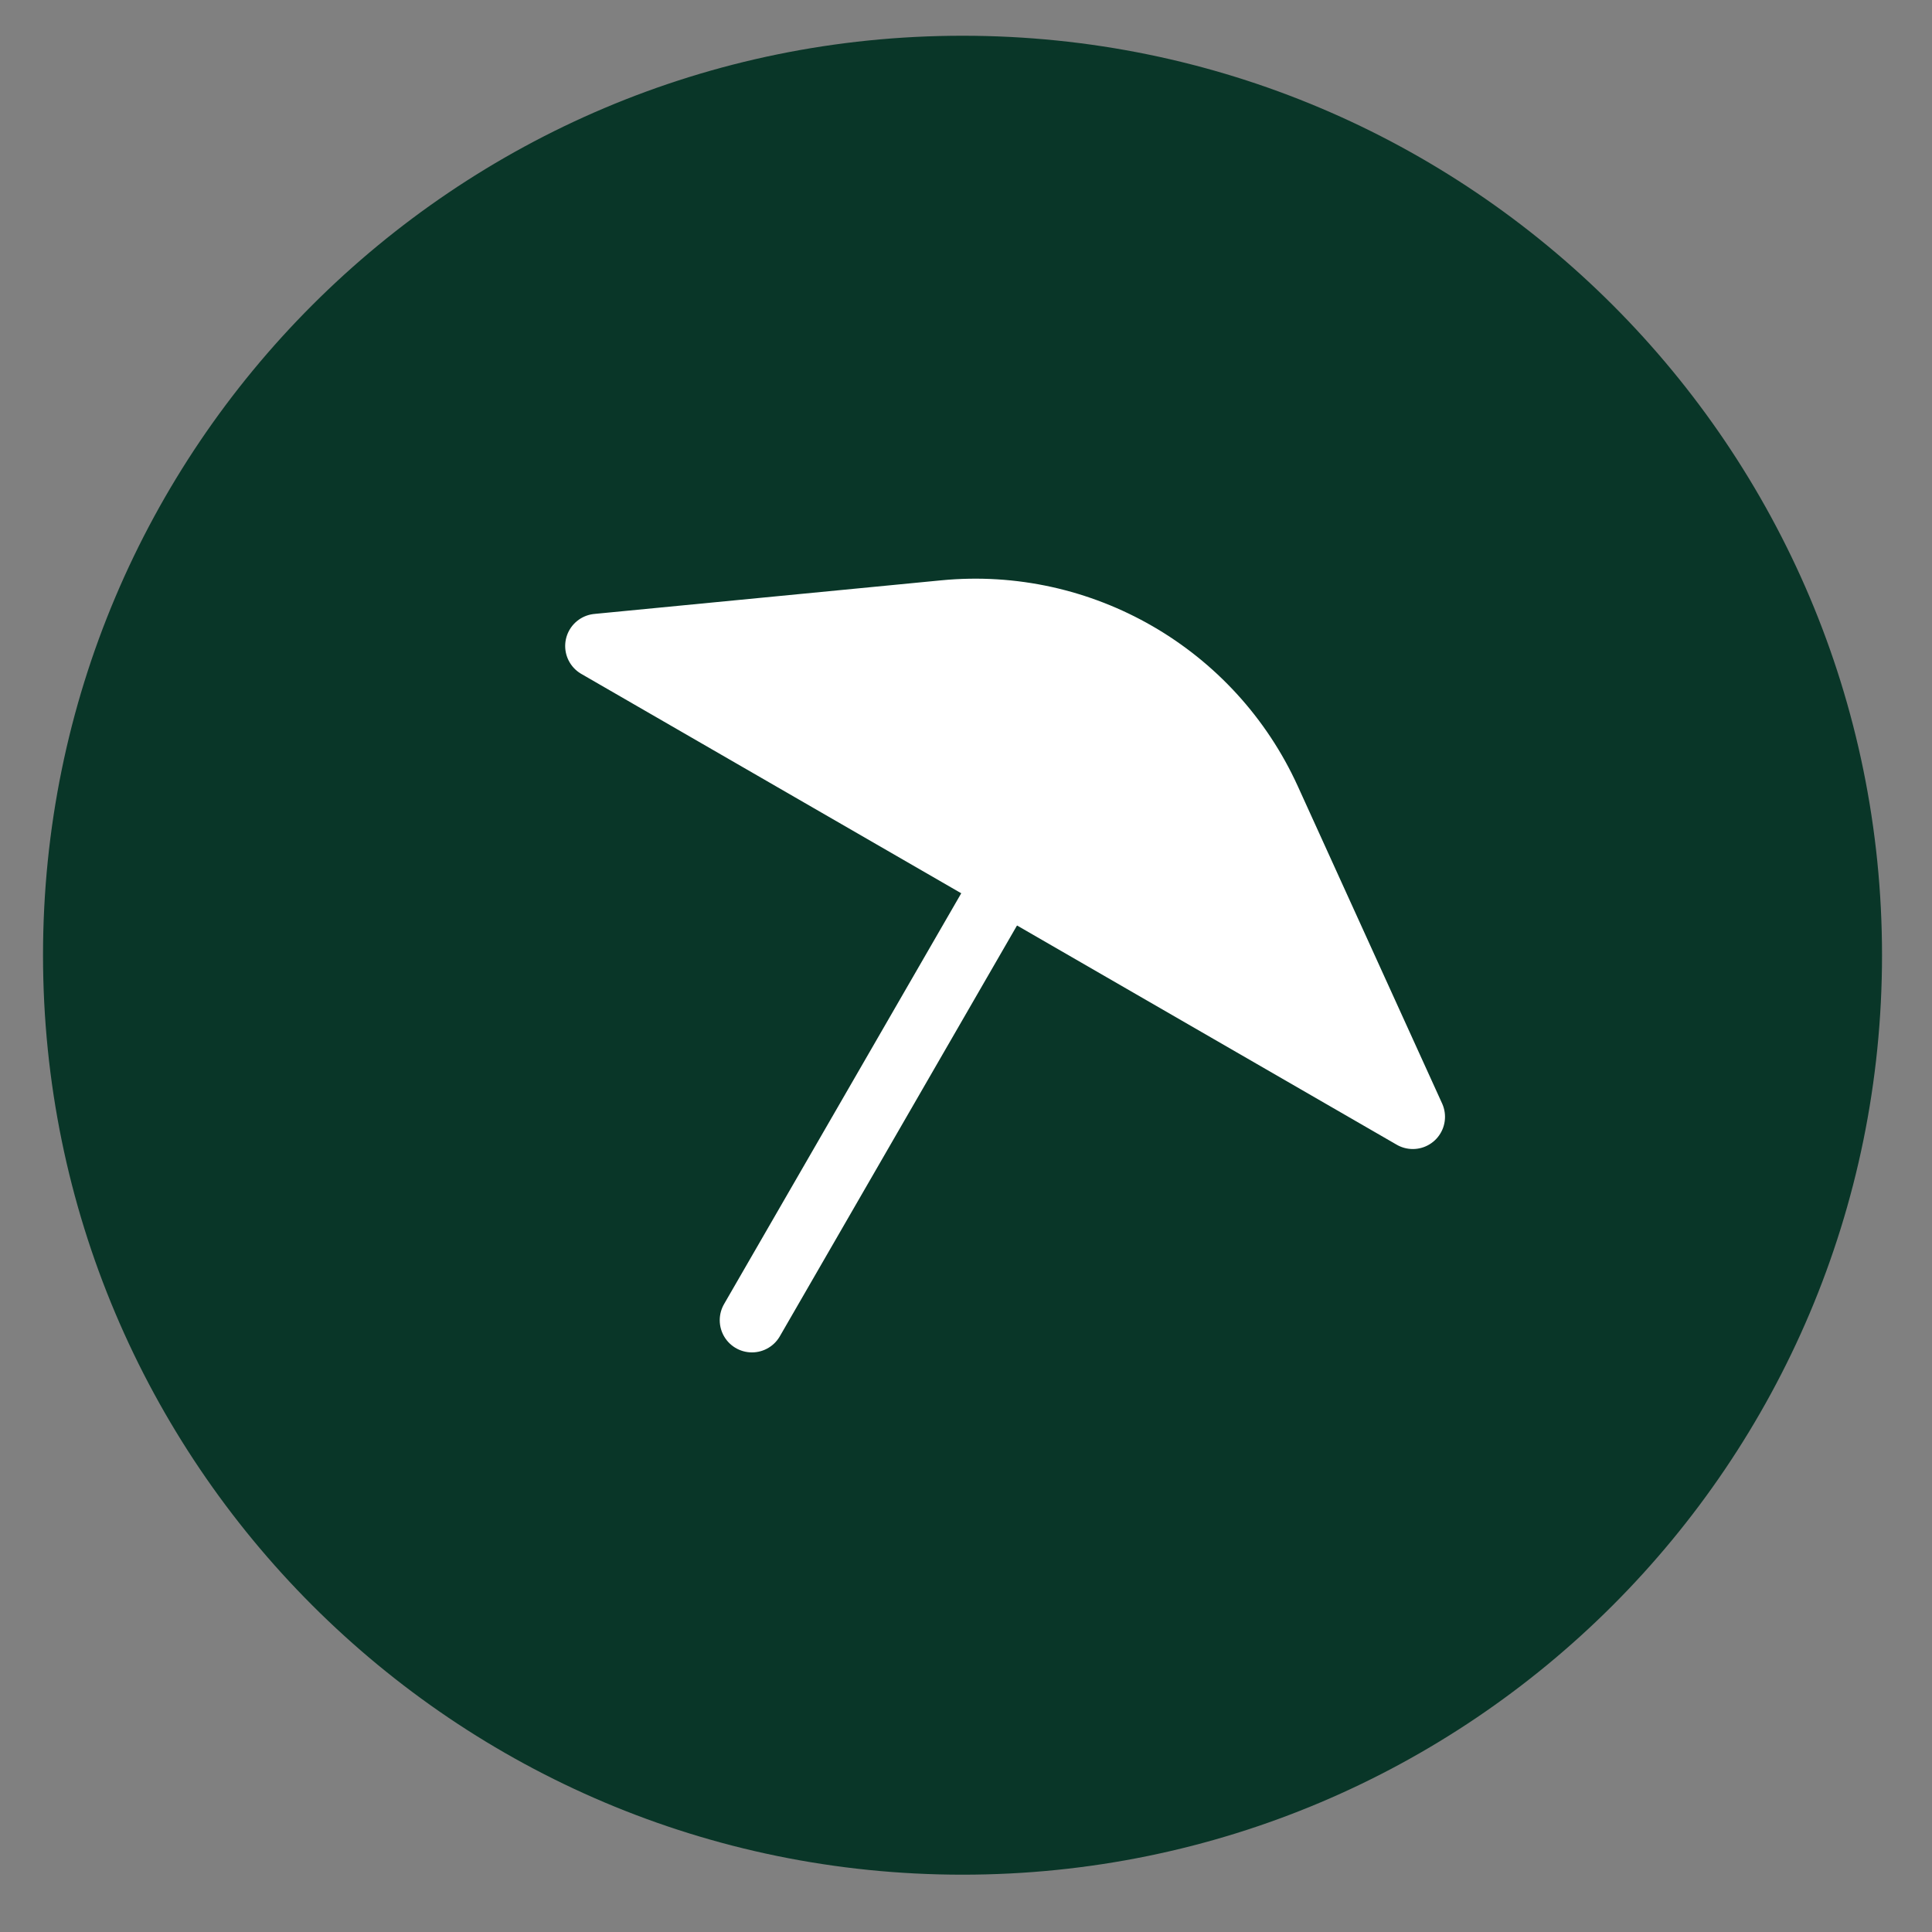 <svg width="30" height="30" viewBox="0 0 30 30" fill="none" xmlns="http://www.w3.org/2000/svg">
<rect x="0" y="0" width="30" height="30" fill="#808080" stroke="none"/>
<path d="M0.668 14.832C0.668 6.947 7.06 0.555 14.946 0.555V0.555C22.831 0.555 29.224 6.947 29.224 14.832V14.832C29.224 22.718 22.831 29.11 14.946 29.11V29.11C7.06 29.11 0.668 22.718 0.668 14.832V14.832Z" fill="#093628"/>
<path d="M15.609 13.688L11.676 20.5" stroke="white" stroke-linecap="round" stroke-linejoin="round"/>
<path d="M9.276 10.031L21.938 17.342L19.697 12.415C18.812 10.471 16.789 9.303 14.663 9.509L9.276 10.031Z" fill="white" stroke="white" stroke-linecap="round" stroke-linejoin="round"/>
</svg>
